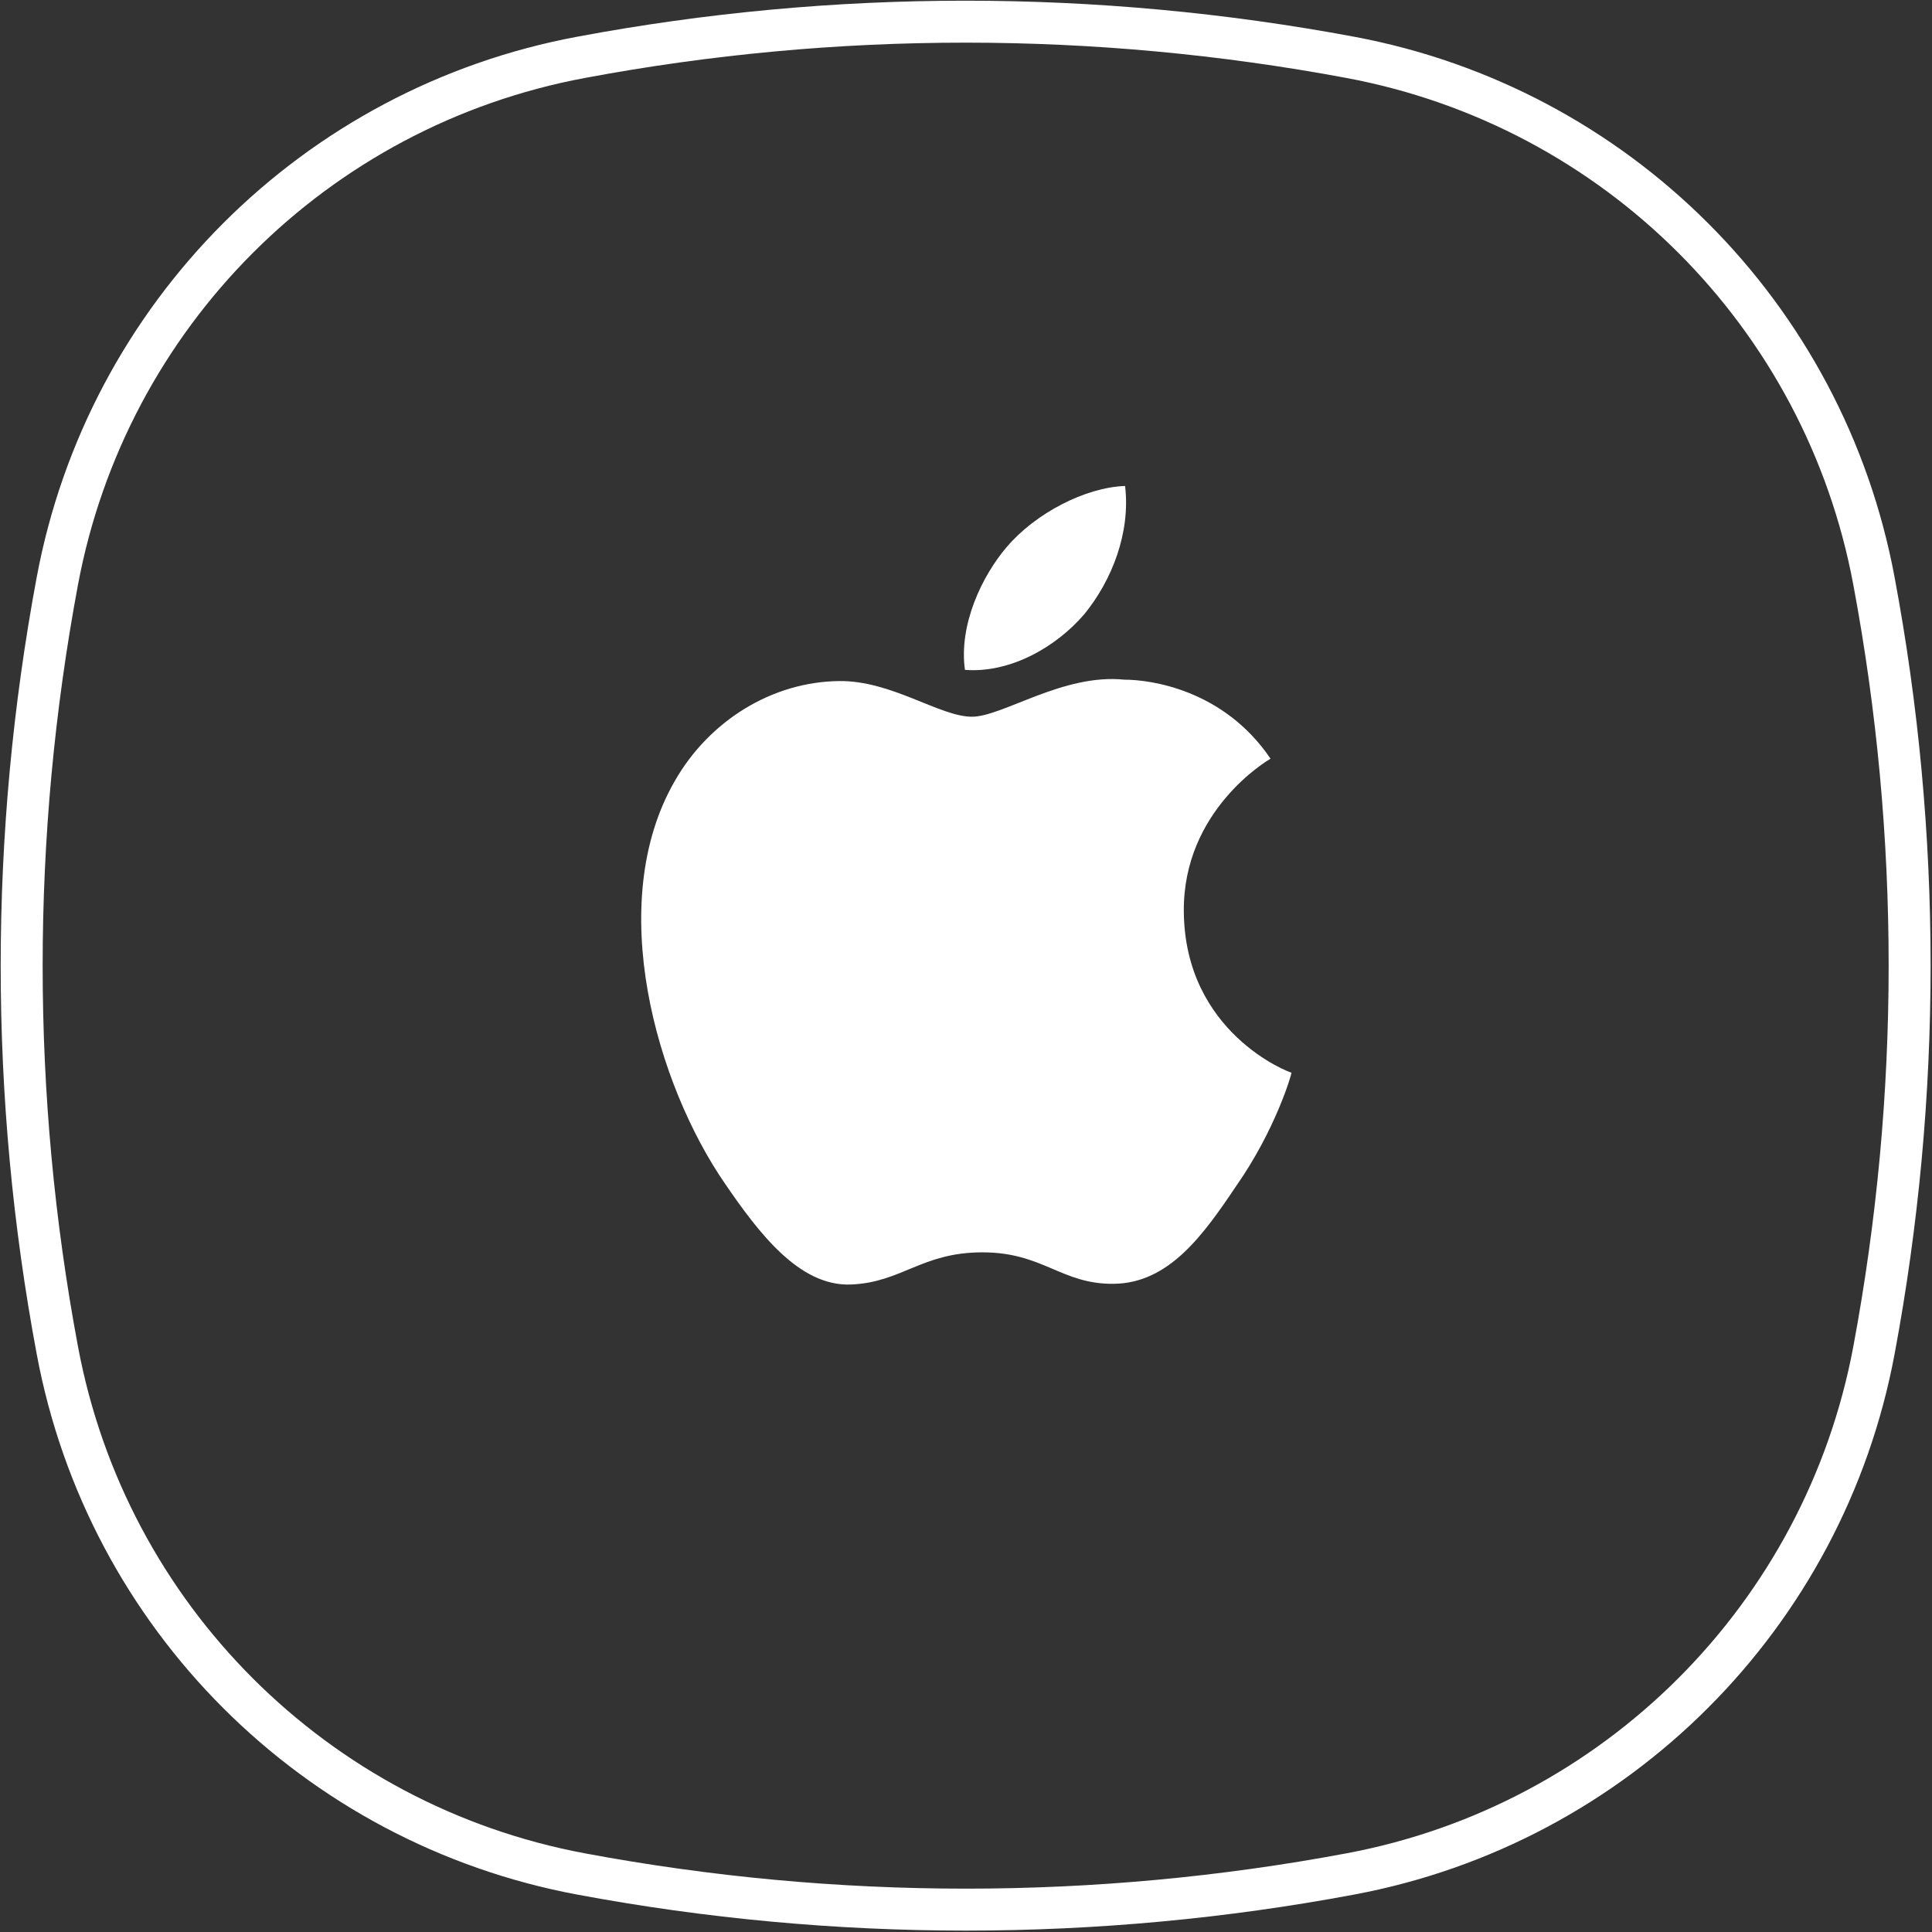 <?xml version="1.0" encoding="UTF-8"?> <svg xmlns="http://www.w3.org/2000/svg" xmlns:xlink="http://www.w3.org/1999/xlink" version="1.1" id="Layer_2_00000173840848828565510670000018374114067072425097_" x="0px" y="0px" viewBox="0 0 276.3 276.3" style="enable-background:new 0 0 276.3 276.3;" xml:space="preserve"><rect x="0" y="0" width="276.3" height="276.3" fill="#333333" stroke="none"/> <style type="text/css"> .st0{fill:#FFFFFF;} .st1{fill:none;stroke:#FFFFFF;stroke-width:6;stroke-miterlimit:10;} </style> <g> <path class="st0" d="M-202.5,132.5l14.5-13.9l-61.4-33.9c-1.1-0.6-2.1,0.8-1.2,1.7L-202.5,132.5z"></path> <path class="st0" d="M-257.5,90.3c-0.4-0.4-1.1-0.4-1.4,0c-0.2,0.2-0.3,0.5-0.3,0.8v94c0,0.6,0.5,1.1,1.1,1.1 c0.2,0,0.5-0.1,0.8-0.2l48.8-47.8L-257.5,90.3z"></path> <path class="st0" d="M-250.6,189.9c-0.8,0.8,0.2,2.3,1.3,1.7l61.3-33.8l-14.5-13.9L-250.6,189.9z"></path> <path class="st0" d="M-163.2,132.1l-17.1-9.4l-16.1,15.4l16.1,15.5l17.1-9.4C-158.6,141.5-158.6,134.7-163.2,132.1z"></path> </g> <path class="st1" d="M-160.1,268L-160.1,268c-36.3,6.8-73.6,6.8-110,0l0,0c-38-7.1-67.8-36.8-74.9-74.9v0c-6.8-36.3-6.8-73.6,0-110 v0c7.1-38,36.8-67.8,74.9-74.9l0,0c36.3-6.8,73.6-6.8,110,0l0,0c38,7.1,67.8,36.8,74.9,74.9l0,0c6.8,36.3,6.8,73.6,0,110l0,0 C-92.3,231.1-122.1,260.9-160.1,268z"></path> <path class="st1" d="M193.1,268L193.1,268c-36.3,6.8-73.6,6.8-110,0l0,0c-38-7.1-67.8-36.8-74.9-74.9l0,0c-6.8-36.3-6.8-73.6,0-110 l0,0c7.1-38,36.8-67.8,74.9-74.9l0,0c36.3-6.8,73.6-6.8,110,0l0,0c38,7.1,67.8,36.8,74.9,74.9l0,0c6.8,36.3,6.8,73.6,0,110l0,0 C260.9,231.1,231.1,260.9,193.1,268z"></path> <g> <path class="st0" d="M155.1,87.8c3.9-4.8,6.6-11.6,5.8-18.3c-5.7,0.2-12.8,3.9-16.9,8.7c-3.6,4.2-6.9,11.2-6,17.6 C144.4,96.3,151,92.6,155.1,87.8z"></path> <path class="st0" d="M169.3,130.3c-0.1-14.4,11.9-21.5,12.4-21.8c-6.7-9.9-17.2-11.3-20.9-11.3c-8.8-0.9-17.4,5.3-21.8,5.3 c-4.6,0-11.5-5.2-19-5.1c-9.6,0.1-18.6,5.7-23.5,14.3c-10.1,17.5-2.6,43.4,7.2,57.6c4.8,7,10.6,14.7,18,14.4 c7.3-0.3,10.1-4.6,18.8-4.6c8.7,0,11.3,4.6,18.8,4.5c7.9-0.1,12.8-7,17.5-14c5.6-8,7.9-15.9,7.9-16.2 C184.4,153.4,169.4,147.7,169.3,130.3z"></path> </g> <path class="st1" d="M193.1-70L193.1-70c-36.3,6.8-73.6,6.8-110,0l0,0c-38-7.1-67.8-36.8-74.9-74.9l0,0c-6.8-36.3-6.8-73.6,0-110 l0,0c7.1-38,36.8-67.8,74.9-74.9l0,0c36.3-6.8,73.6-6.8,110,0l0,0c38,7.1,67.8,36.8,74.9,74.9l0,0c6.8,36.3,6.8,73.6,0,110l0,0 C260.9-106.8,231.1-77.1,193.1-70z"></path> <path class="st0" d="M98.2-232.9c0,0-8.9,8.5-9.4,17.5v1.7c0.4,7.3,5.9,11.5,5.9,11.5c8.8,8.6,30,19.4,35,21.8c0,0,0.3,0.2,0.5,0 l0.1-0.2v-0.2C116.6-210.6,98.2-232.9,98.2-232.9L98.2-232.9z M126.8-173.1c-0.1-0.4-0.5-0.4-0.5-0.4L91-172.3 c3.8,6.9,10.3,12.1,17.1,10.6c4.6-1.2,15.2-8.5,18.6-11C127-173,126.8-173.2,126.8-173.1L126.8-173.1z M127.2-176.9 c-15.6-10.5-45.7-26.6-45.7-26.6c-0.7,2.2-1,4.3-1,6.2v0.3c0,5.1,1.9,8.7,1.9,8.7c3.8,8.1,11.2,10.6,11.2,10.6 c3.4,1.4,6.7,1.5,6.7,1.5c0.6,0.1,21.1,0,26.6,0c0.2,0,0.4-0.2,0.4-0.2v-0.3C127.4-176.8,127.2-176.9,127.2-176.9L127.2-176.9z M124-247.1c-7,1.8-12,7.9-12.3,15.1v2c0.2,2.9,0.8,5,0.8,5c3.2,13.9,18.5,36.7,21.8,41.5c0.2,0.2,0.5,0.2,0.5,0.2 c0.2-0.1,0.3-0.3,0.3-0.5c5.1-50.9-5.3-64.4-5.3-64.4C128.2-248.1,124-247.1,124-247.1L124-247.1z M163.8-236.2 c0,0-2.3-8.6-11.7-10.9c0,0-2.7-0.7-5.6-1.1c0,0-10.5,13.5-5.4,64.4c0.1,0.3,0.3,0.4,0.3,0.4c0.3,0.2,0.5-0.1,0.5-0.1 c3.5-4.9,18.7-27.6,21.8-41.5C163.7-225,165.5-231.7,163.8-236.2L163.8-236.2z M149.8-173.5c0,0-0.3,0-0.4,0.2c0,0-0.1,0.3,0.1,0.5 c3.4,2.5,13.7,9.6,18.6,11c0,0,0.8,0.2,2.1,0.3h0.7c3.3-0.1,9.1-1.8,14.4-10.8L149.8-173.5L149.8-173.5z M187.4-213.8 c0.7-9.9-9.3-19.1-9.3-19.1c0,0-18.5,22.4-32,51.8c0,0-0.2,0.4,0.1,0.6l0.2,0h0.3c5.1-2.5,26.2-13.3,34.9-21.8 C181.6-202.2,187.1-206.7,187.4-213.8L187.4-213.8z M194.7-203.6c0,0-30.1,16.2-45.7,26.6c0,0-0.2,0.2-0.2,0.5c0,0,0.2,0.3,0.3,0.3 c5.6,0,26.7,0,27.2-0.1c0,0,2.7-0.1,6.1-1.4c0,0,7.5-2.4,11.4-10.9C193.9-188.5,197.4-195.5,194.7-203.6L194.7-203.6z"></path> </svg> 